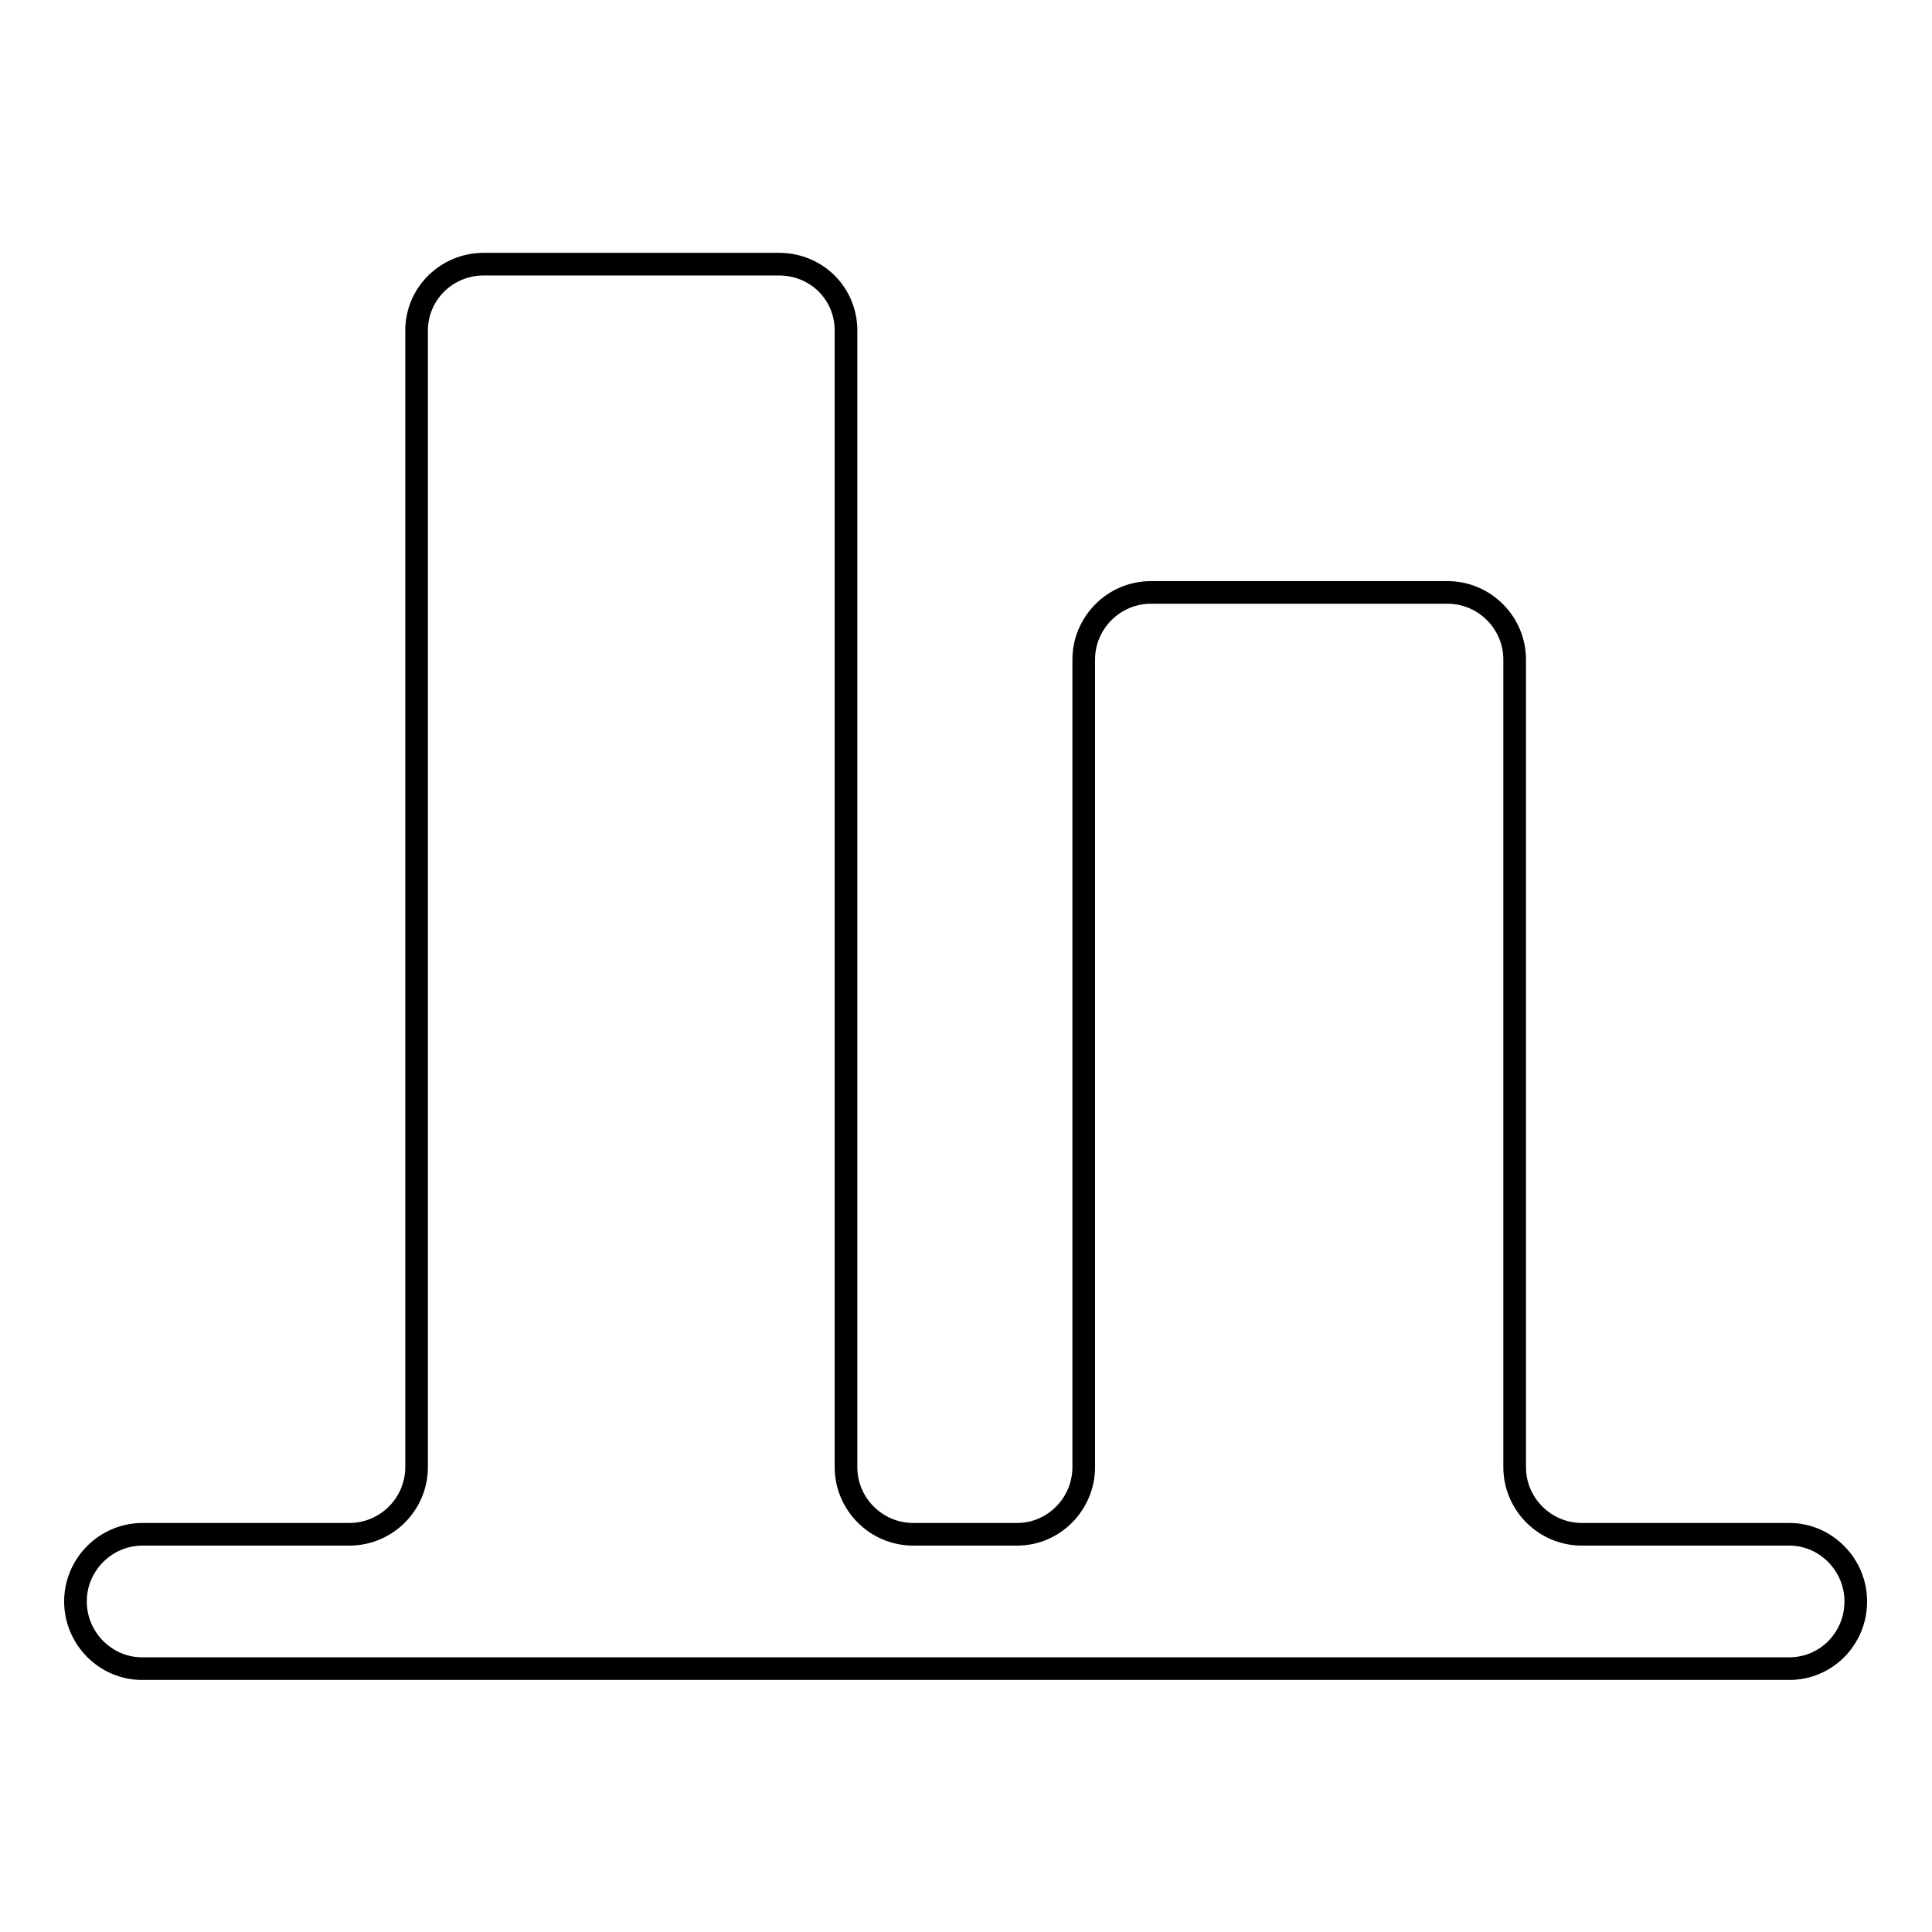 <?xml version="1.0" encoding="utf-8"?>
<!-- Svg Vector Icons : http://www.onlinewebfonts.com/icon -->
<!DOCTYPE svg PUBLIC "-//W3C//DTD SVG 1.1//EN" "http://www.w3.org/Graphics/SVG/1.1/DTD/svg11.dtd">
<svg version="1.1" xmlns="http://www.w3.org/2000/svg" xmlns:xlink="http://www.w3.org/1999/xlink" x="0px" y="0px" viewBox="0 0 256 256" enable-background="new 0 0 256 256" xml:space="preserve">
<g><g><g><path stroke-width="3" fill-opacity="0" stroke="#000000"  d="M209.6,203.3c-4.9,0-8.9-4-8.9-8.9v-107c0-4.9-4-8.9-8.9-8.9h-39.3c-4.9,0-8.9,4-8.9,8.9v107c0,4.9-4,8.9-8.8,8.9h-13.8c-4.9,0-8.9-4-8.9-8.9V43.8c0-4.9-3.9-8.8-8.9-8.8H64.1c-4.9,0-8.9,3.9-8.9,8.8v150.6c0,4.9-4,8.9-8.9,8.9H18.9c-4.9,0-8.9,4-8.9,8.9s4,8.9,8.8,8.9h218.3c4.9,0,8.8-4,8.8-8.9s-4-8.9-8.8-8.9H209.6L209.6,203.3z"/></g><g></g><g></g><g></g><g></g><g></g><g></g><g></g><g></g><g></g><g></g><g></g><g></g><g></g><g></g><g></g></g></g>
</svg>